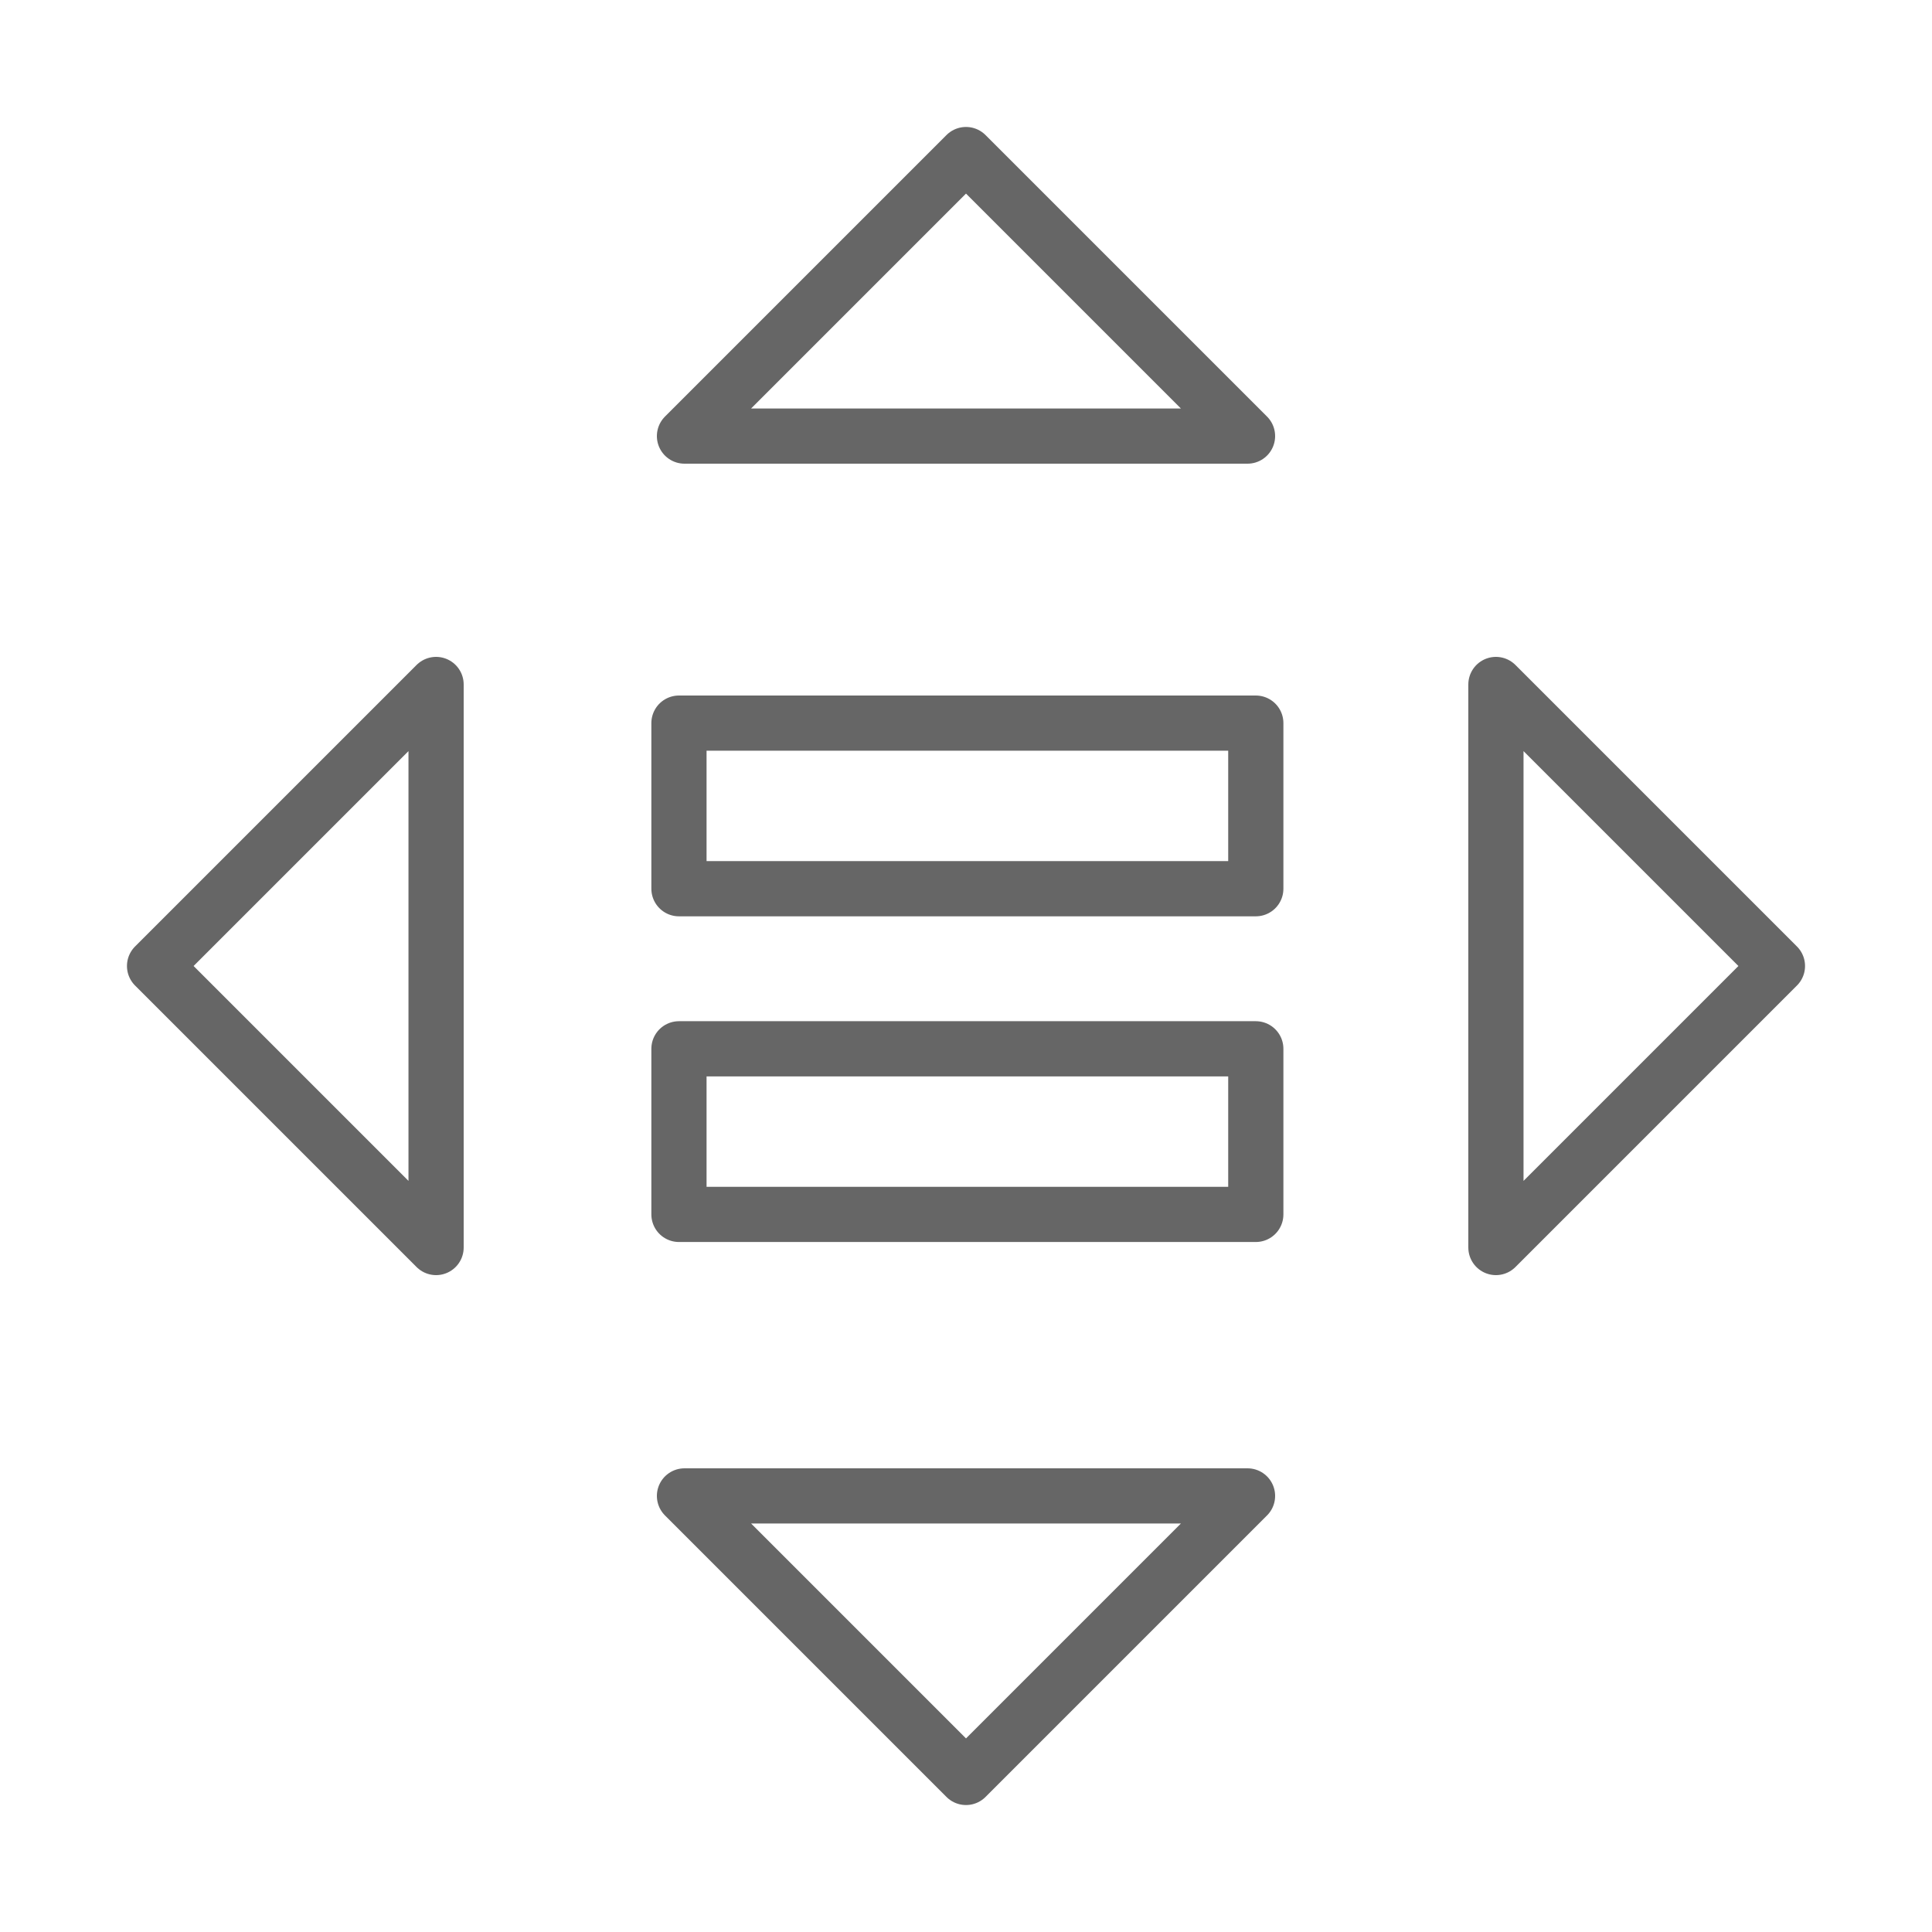 <?xml version="1.0" encoding="UTF-8"?>
<svg xmlns="http://www.w3.org/2000/svg" version="1.1" viewBox="0 0 70 70">
  <defs>
    <style>
      .cls-1 {
        fill: none;
        stroke: #666;
        stroke-linecap: round;
        stroke-linejoin: round;
        stroke-width: 2px;
      }
    </style>
  </defs>
  <!-- Generator: Adobe Illustrator 28.6.0, SVG Export Plug-In . SVG Version: 1.2.0 Build 709)  -->
  <g>
    <g id="Layer_1">
      <g>
        <polygon class="cls-1" points="45.2 15.8 35 5.6 24.8 15.8 45.2 15.8"/>
        <polygon class="cls-1" points="24.8 54.2 35 64.4 45.2 54.2 24.8 54.2"/>
        <polygon class="cls-1" points="54.2 45.2 64.4 35 54.2 24.8 54.2 45.2"/>
        <polygon class="cls-1" points="15.8 45.2 5.6 35 15.8 24.8 15.8 45.2"/>
        <rect class="cls-1" x="24.6" y="26.2" width="20.9" height="6"/>
        <rect class="cls-1" x="24.6" y="38" width="20.9" height="6"/>
      </g>
    </g>
  </g>
</svg>